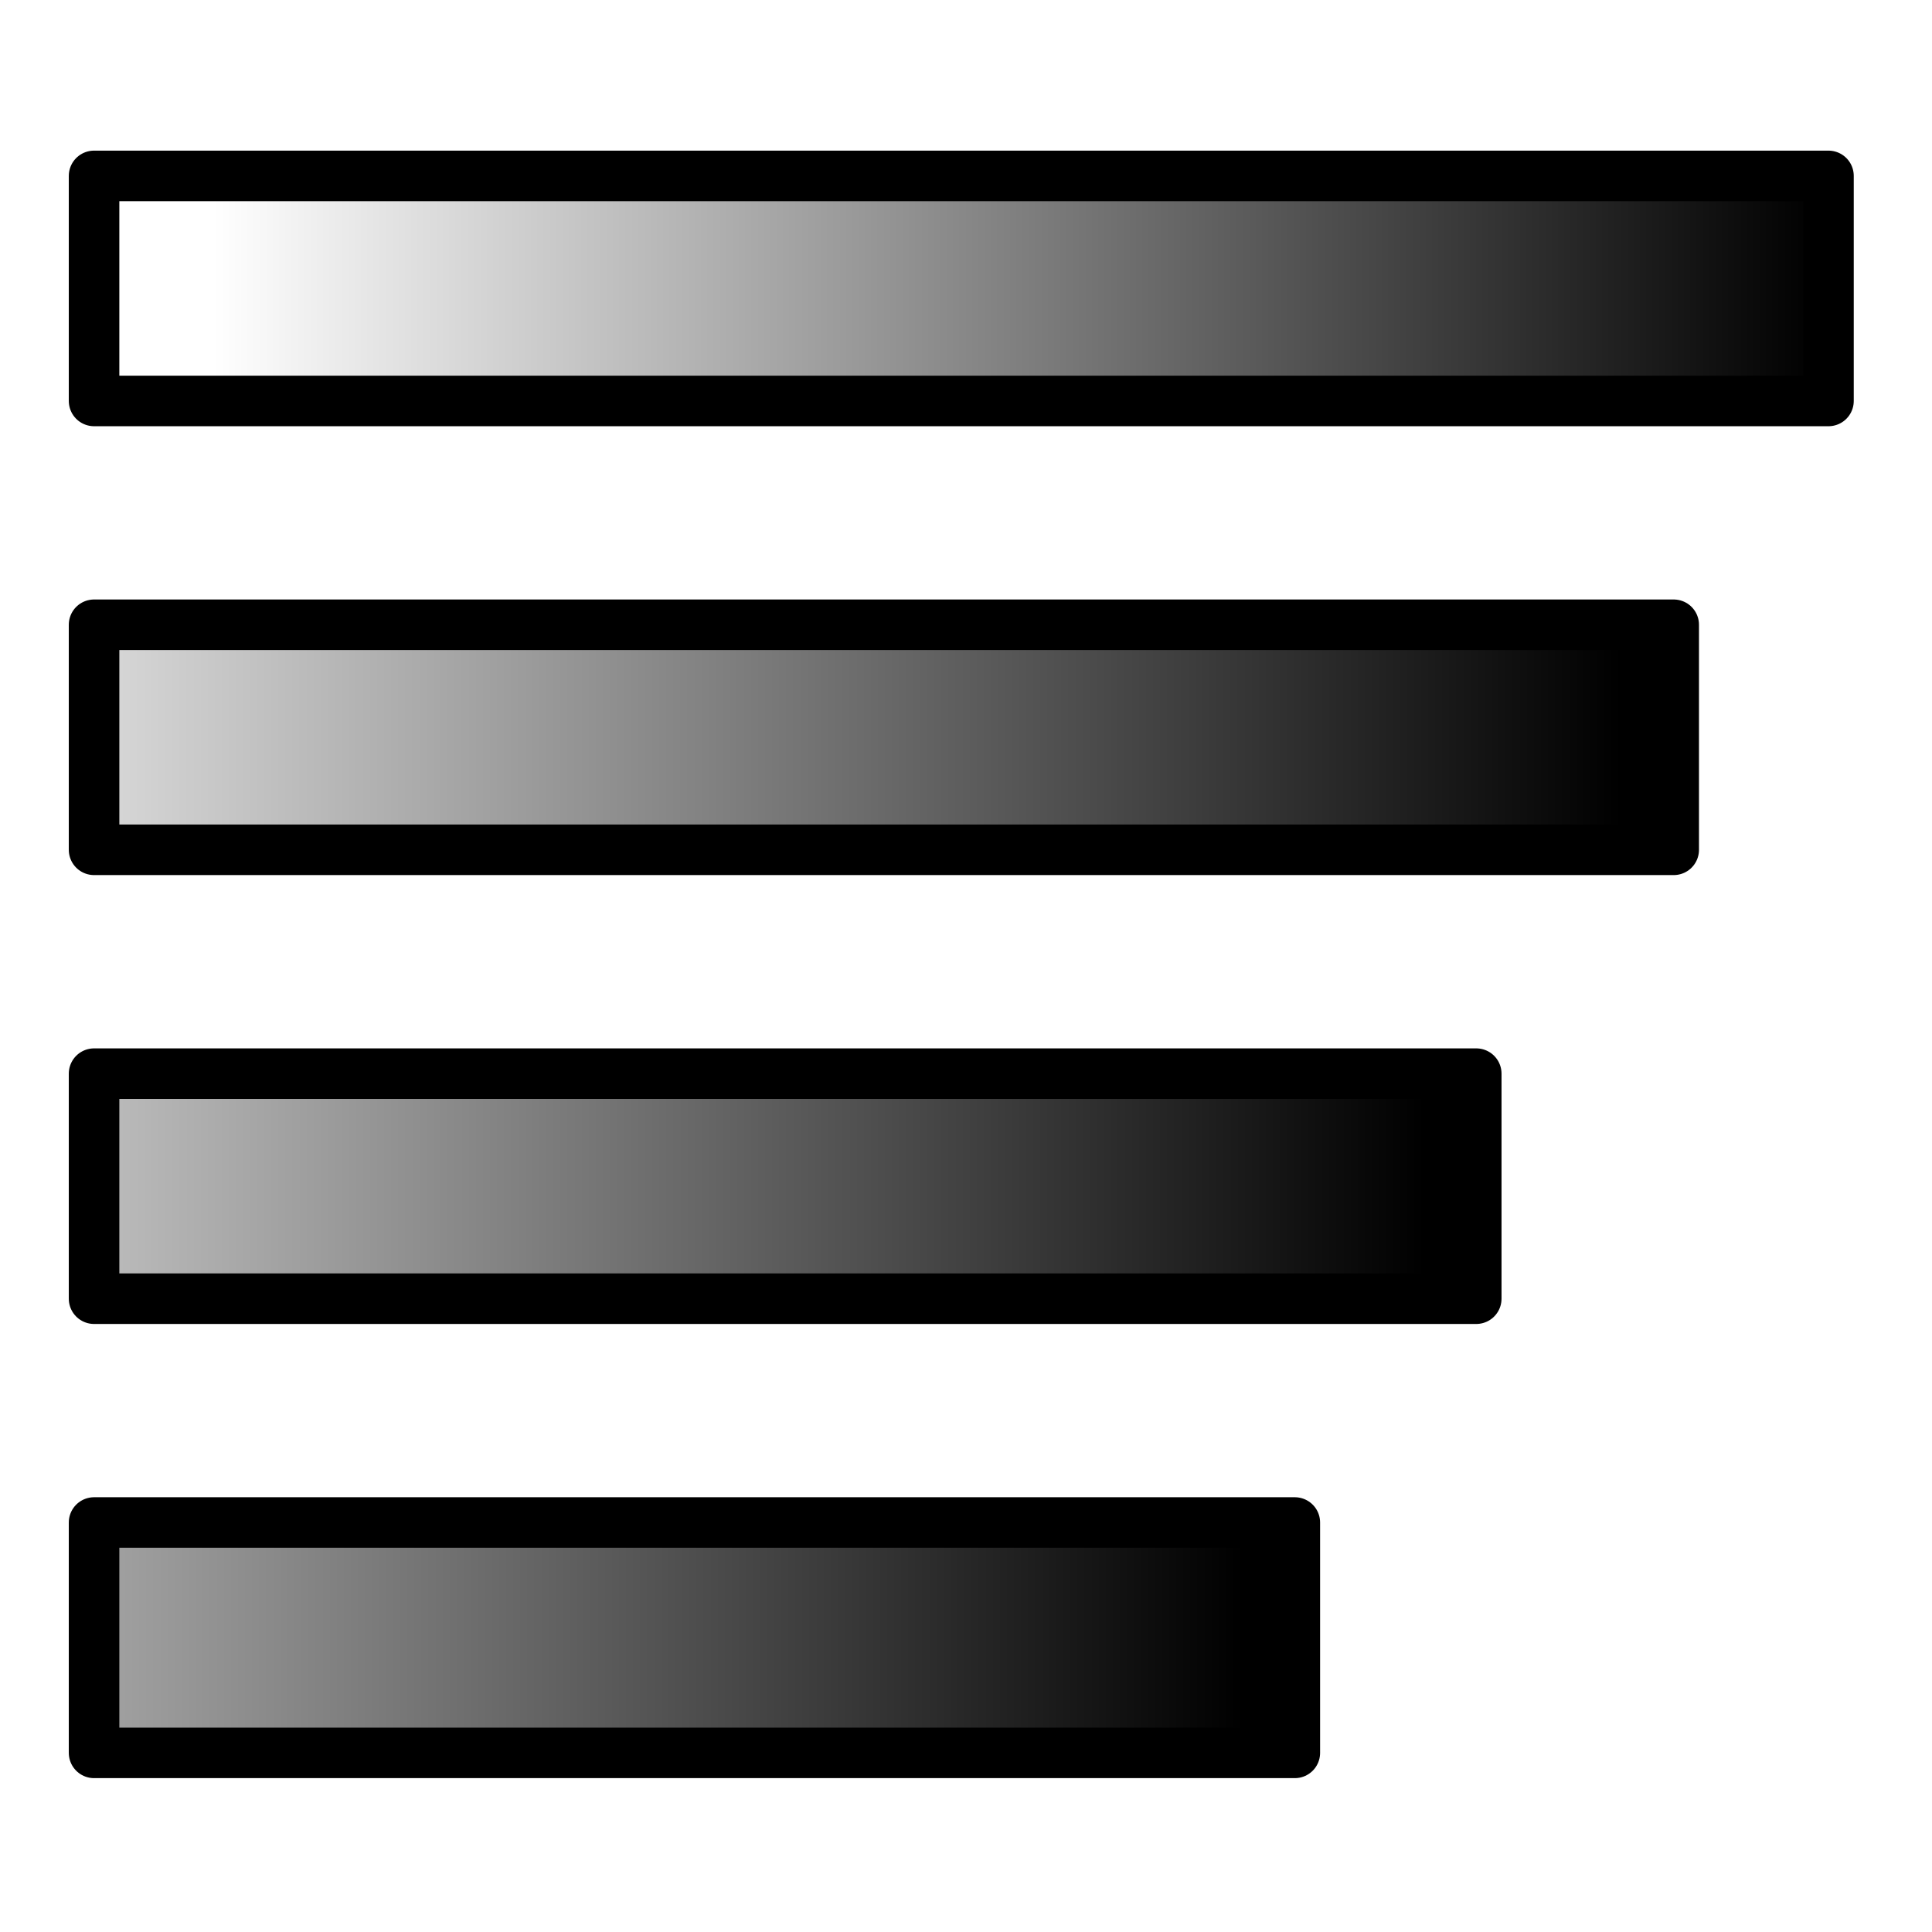 <?xml version="1.0" encoding="UTF-8" standalone="no"?>
<!-- Created with Inkscape (http://www.inkscape.org/) -->
<svg
   xmlns:dc="http://purl.org/dc/elements/1.1/"
   xmlns:cc="http://web.resource.org/cc/"
   xmlns:rdf="http://www.w3.org/1999/02/22-rdf-syntax-ns#"
   xmlns:svg="http://www.w3.org/2000/svg"
   xmlns="http://www.w3.org/2000/svg"
   xmlns:xlink="http://www.w3.org/1999/xlink"
   xmlns:sodipodi="http://sodipodi.sourceforge.net/DTD/sodipodi-0.dtd"
   xmlns:inkscape="http://www.inkscape.org/namespaces/inkscape"
   width="64px"
   height="64px"
   id="svg3128"
   sodipodi:version="0.32"
   inkscape:version="0.44"
   sodipodi:docbase="/home/vokimon/CajitasDeArena/svn-clam/NetworkEditor/src/images"
   sodipodi:docname="chordranking.svg">
  <defs
     id="defs3130">
    <linearGradient
       inkscape:collect="always"
       id="linearGradient3146">
      <stop
         style="stop-color:black;stop-opacity:1;"
         offset="0"
         id="stop3148" />
      <stop
         style="stop-color:black;stop-opacity:0;"
         offset="1"
         id="stop3150" />
    </linearGradient>
    <linearGradient
       inkscape:collect="always"
       xlink:href="#linearGradient3146"
       id="linearGradient3152"
       x1="61.345"
       y1="6.455"
       x2="8.11"
       y2="6.455"
       gradientUnits="userSpaceOnUse"
       gradientTransform="translate(-1.066,3.099)" />
    <linearGradient
       inkscape:collect="always"
       xlink:href="#linearGradient3146"
       id="linearGradient3156"
       gradientUnits="userSpaceOnUse"
       x1="54.804"
       y1="6.455"
       x2="-4.795"
       y2="6.455"
       gradientTransform="translate(-1.066,17.969)" />
    <linearGradient
       inkscape:collect="always"
       xlink:href="#linearGradient3146"
       id="linearGradient3160"
       gradientUnits="userSpaceOnUse"
       gradientTransform="translate(-7.606,32.838)"
       x1="54.804"
       y1="6.455"
       x2="-4.795"
       y2="6.455" />
    <linearGradient
       inkscape:collect="always"
       xlink:href="#linearGradient3146"
       id="linearGradient3164"
       gradientUnits="userSpaceOnUse"
       gradientTransform="translate(-13.617,47.885)"
       x1="54.804"
       y1="6.455"
       x2="-4.795"
       y2="6.455" />
  </defs>
  <sodipodi:namedview
     id="base"
     pagecolor="#ffffff"
     bordercolor="#666666"
     borderopacity="1.0"
     inkscape:pageopacity="0.0"
     inkscape:pageshadow="2"
     inkscape:zoom="5.6568542"
     inkscape:cx="32"
     inkscape:cy="32.185372"
     inkscape:current-layer="layer1"
     showgrid="true"
     inkscape:document-units="px"
     inkscape:grid-bbox="true"
     inkscape:window-width="940"
     inkscape:window-height="596"
     inkscape:window-x="295"
     inkscape:window-y="84" />
  <g
     id="layer1"
     inkscape:label="Layer 1"
     inkscape:groupmode="layer">
    <rect
       style="opacity:1;color:black;fill:url(#linearGradient3152);fill-opacity:1;fill-rule:nonzero;stroke:black;stroke-width:1.674;stroke-linecap:round;stroke-linejoin:round;marker:none;marker-start:none;marker-mid:none;marker-end:none;stroke-miterlimit:4;stroke-dasharray:none;stroke-dashoffset:0;stroke-opacity:1;visibility:visible;display:inline;overflow:visible"
       id="rect3136"
       width="57.455"
       height="7.455"
       x="3.116"
       y="5.827" />
    <rect
       style="opacity:1;color:black;fill:url(#linearGradient3156);fill-opacity:1;fill-rule:nonzero;stroke:black;stroke-width:1.674;stroke-linecap:round;stroke-linejoin:round;marker:none;marker-start:none;marker-mid:none;marker-end:none;stroke-miterlimit:4;stroke-dasharray:none;stroke-dashoffset:0;stroke-opacity:1;visibility:visible;display:inline;overflow:visible"
       id="rect3154"
       width="52.328"
       height="7.455"
       x="3.116"
       y="20.696" />
    <rect
       style="opacity:1;color:black;fill:url(#linearGradient3160);fill-opacity:1;fill-rule:nonzero;stroke:black;stroke-width:1.674;stroke-linecap:round;stroke-linejoin:round;marker:none;marker-start:none;marker-mid:none;marker-end:none;stroke-miterlimit:4;stroke-dasharray:none;stroke-dashoffset:0;stroke-opacity:1;visibility:visible;display:inline;overflow:visible"
       id="rect3158"
       width="45.787"
       height="7.455"
       x="3.116"
       y="35.566" />
    <rect
       style="opacity:1;color:black;fill:url(#linearGradient3164);fill-opacity:1;fill-rule:nonzero;stroke:black;stroke-width:1.674;stroke-linecap:round;stroke-linejoin:round;marker:none;marker-start:none;marker-mid:none;marker-end:none;stroke-miterlimit:4;stroke-dasharray:none;stroke-dashoffset:0;stroke-opacity:1;visibility:visible;display:inline;overflow:visible"
       id="rect3162"
       width="39.777"
       height="7.631"
       x="3.116"
       y="50.435" />
  </g>
</svg>
